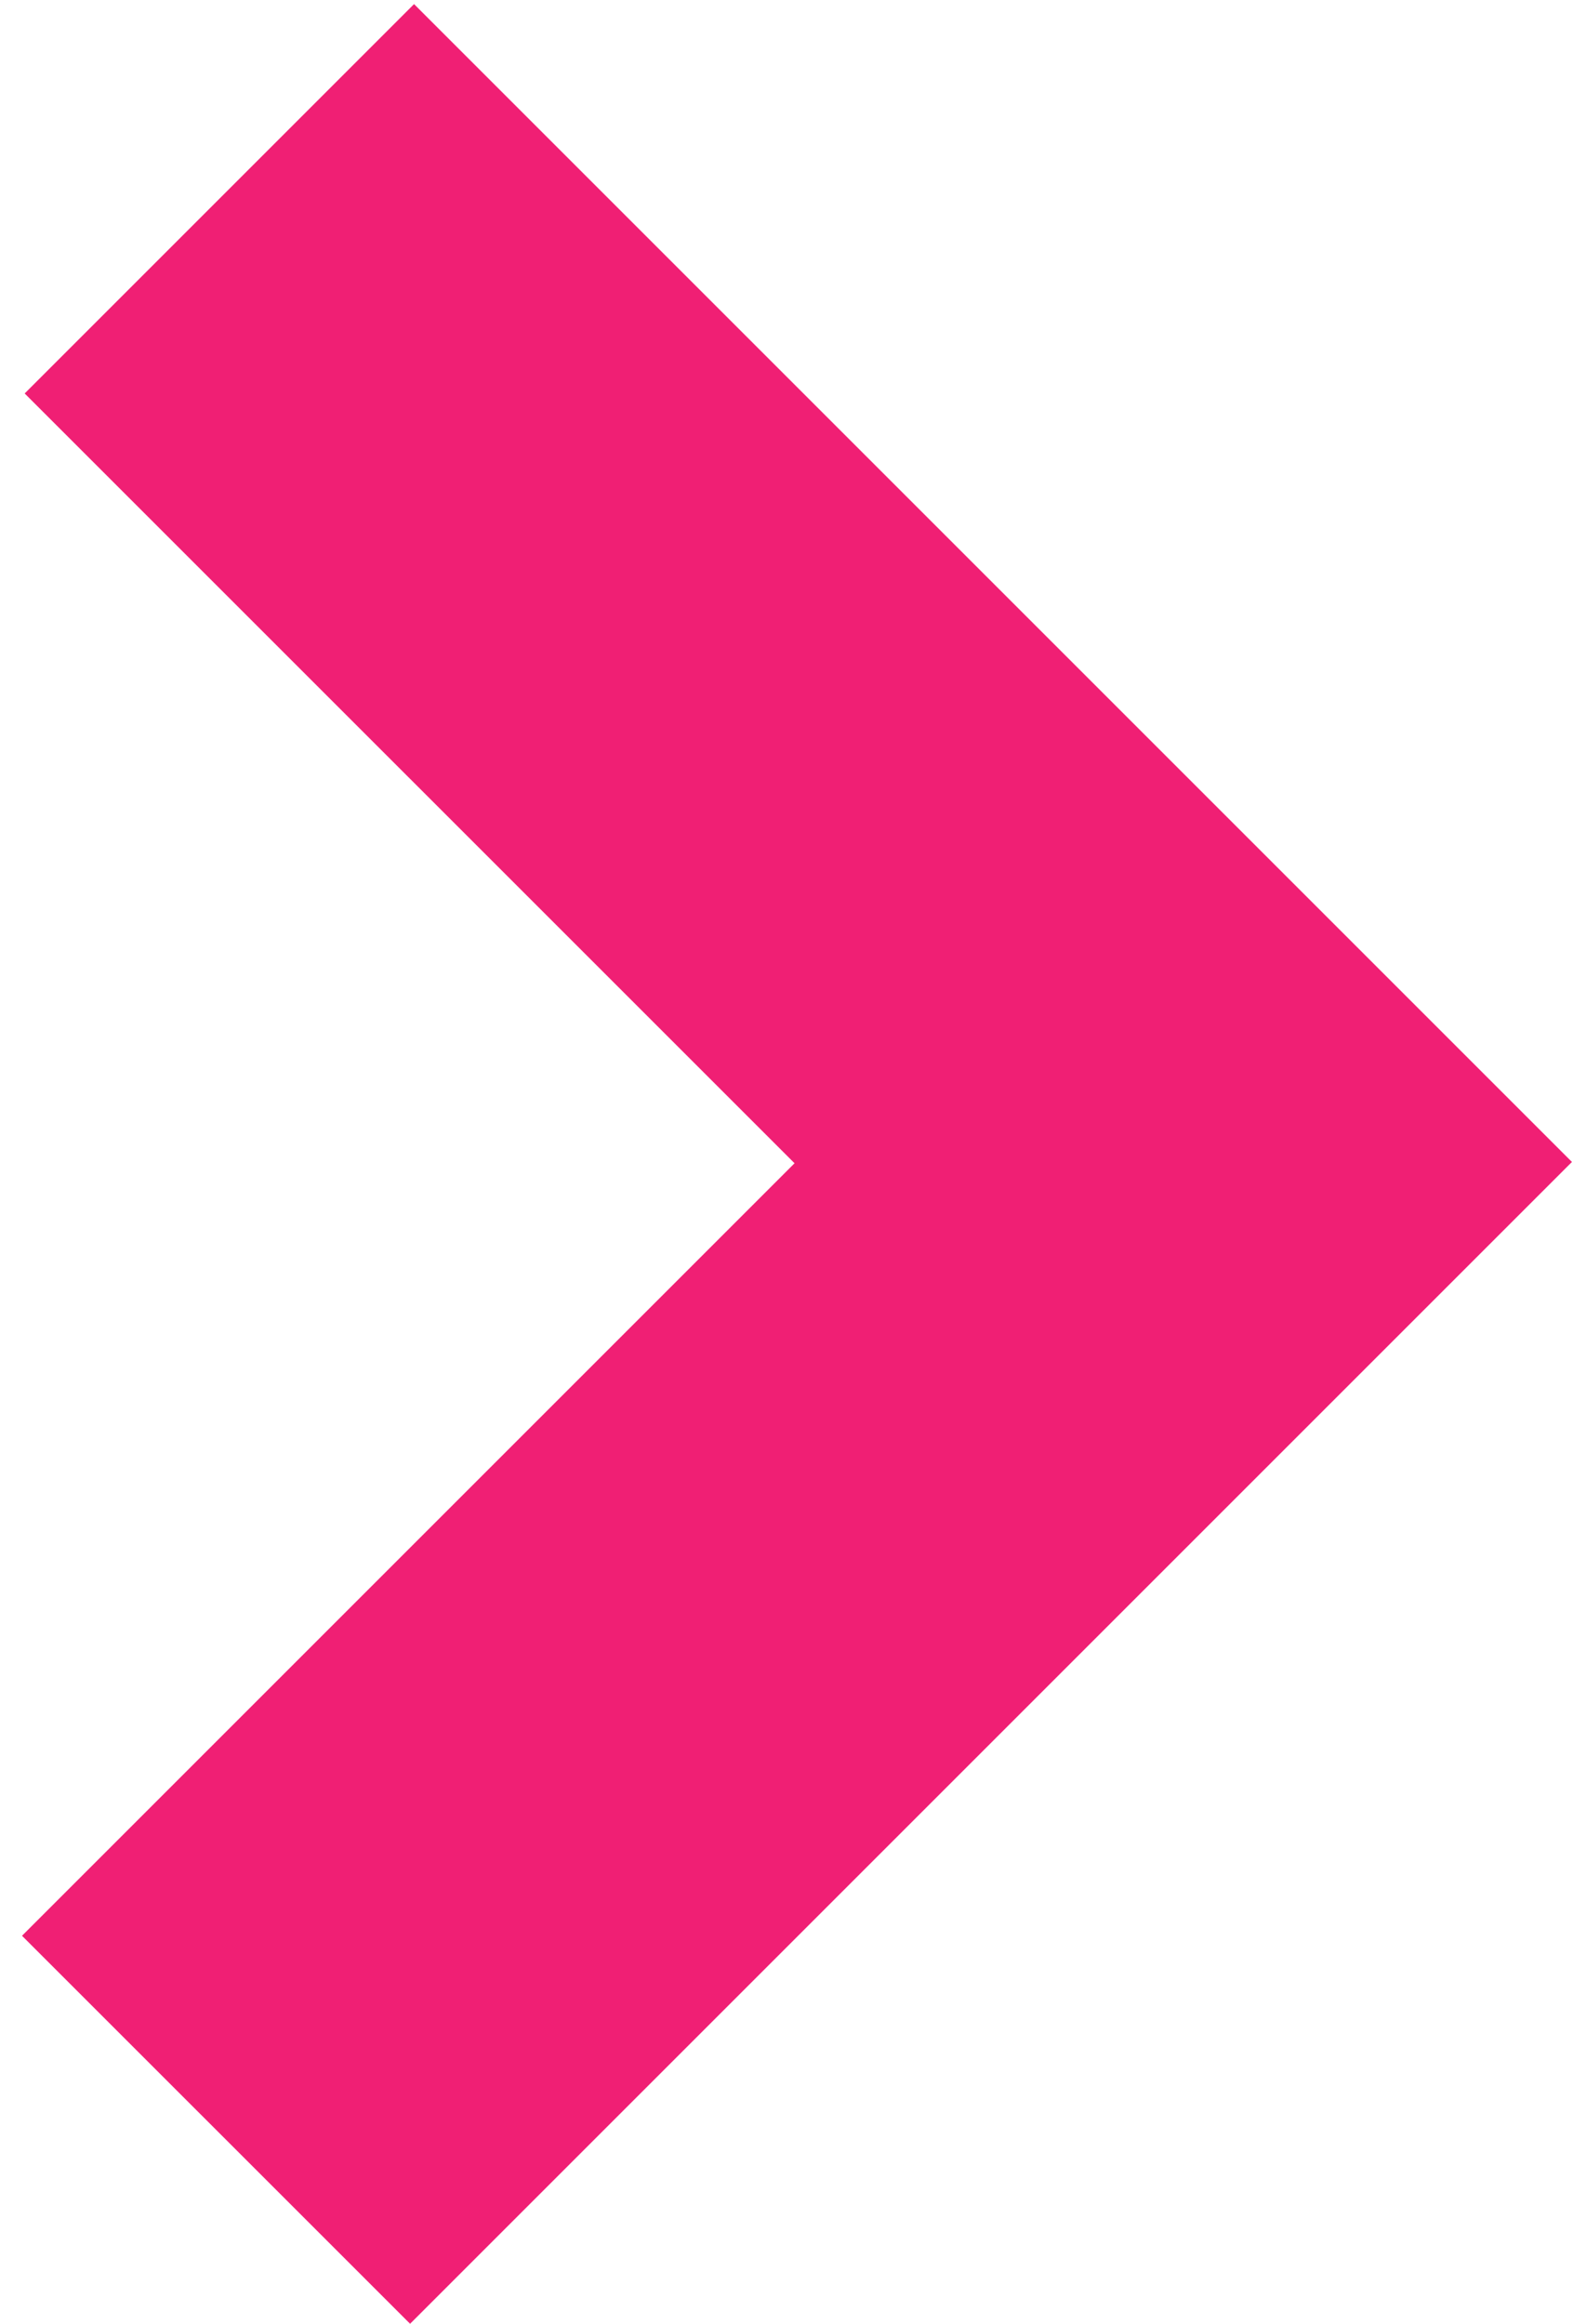 <svg width="23" height="34" viewBox="0 0 23 34" fill="none" xmlns="http://www.w3.org/2000/svg">
	<path d="M6.058 0.06L0.361 5.757L11.625 17.02L0.322 28.323L6 34L22.999 17.001L6.058 0.06Z" fill="#F01F74"/>
</svg>
